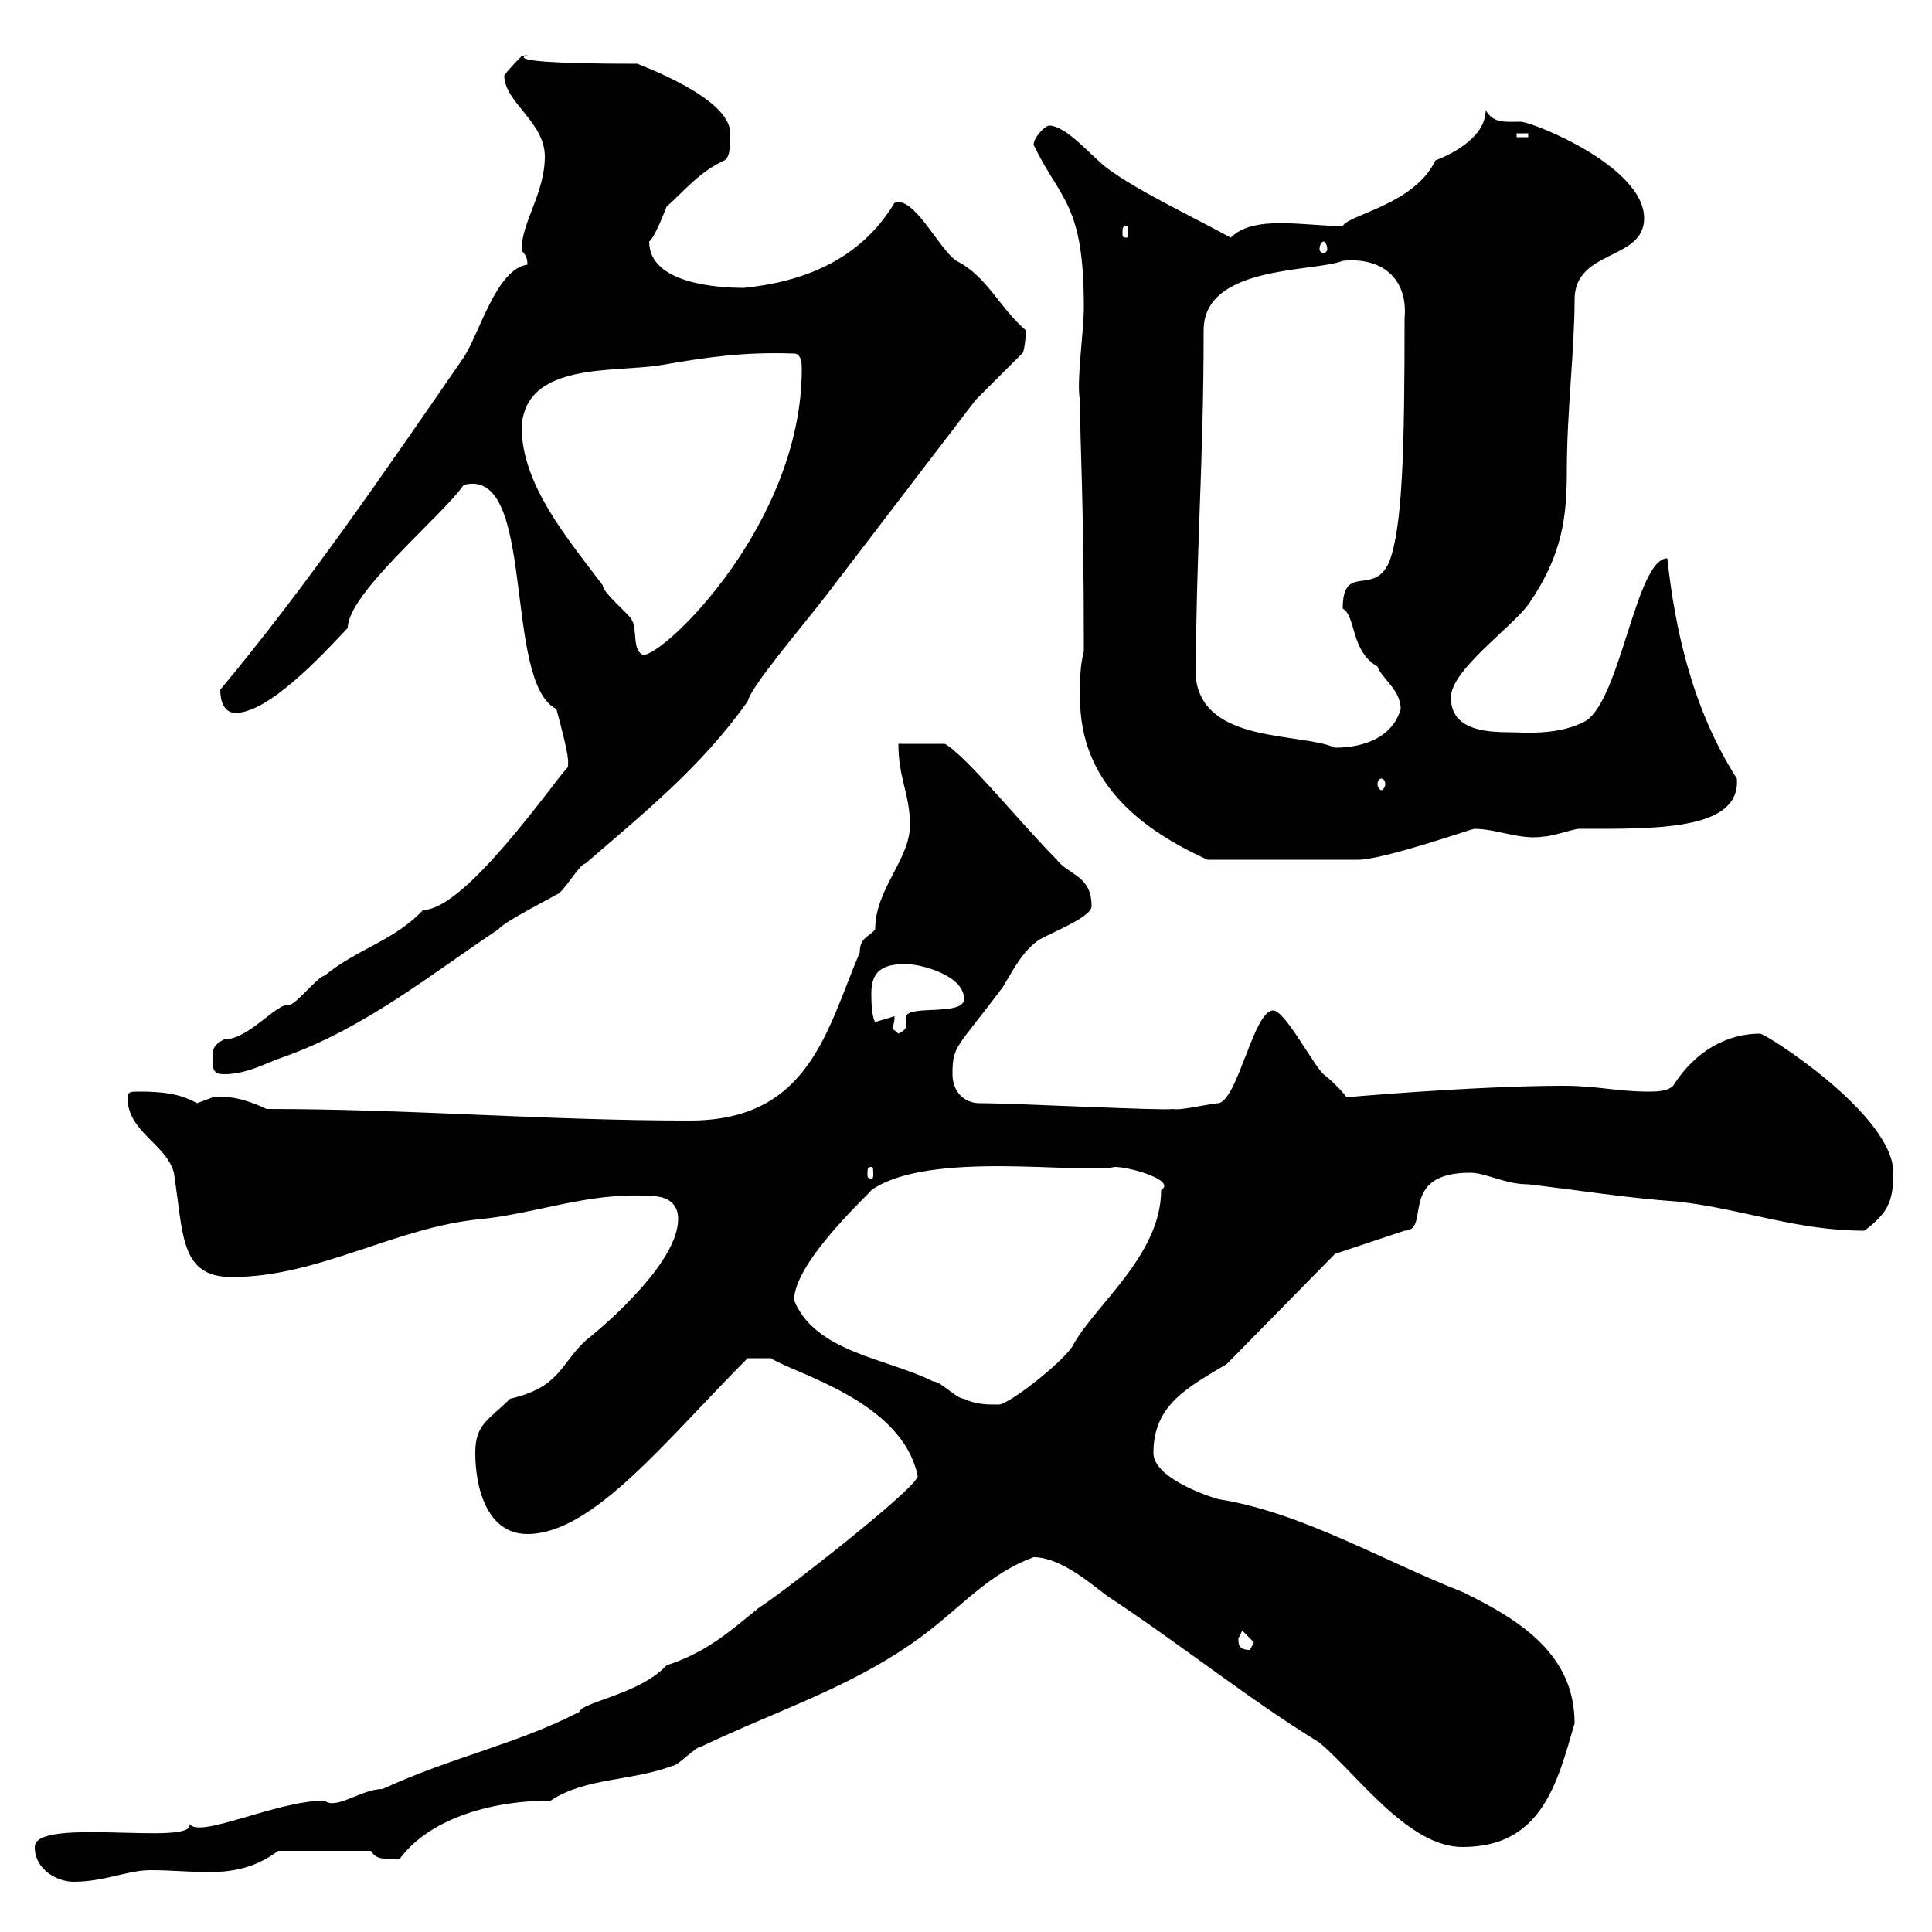 <svg xmlns="http://www.w3.org/2000/svg" xmlns:xlink="http://www.w3.org/1999/xlink" width="300" height="300"><path d="M5.40 286.80C5.40 290.40 9 292.20 11.40 292.20C16.20 292.20 19.80 290.40 23.40 290.40C26.70 290.40 29.40 290.70 32.40 290.70C36 290.70 39.60 290.10 43.20 287.40L57.60 287.40C58.50 288.90 59.70 288.60 62.10 288.60C66.30 282.90 75.30 279.60 85.50 279.60C90.90 276 98.10 276.60 104.40 274.20C105.30 274.20 108 271.20 108.90 271.20C121.50 265.20 133.50 261.60 144.30 253.20C149.70 249 153.90 244.20 160.50 241.80C164.70 241.80 169.50 246 171.90 247.80C183.30 255.30 194.10 264 204.90 270.60C210.90 275.70 218.70 286.80 227.10 286.80C239.40 286.80 241.80 276.90 244.50 267.60C244.50 257.10 236.40 251.70 227.10 247.20C214.20 242.10 202.20 234.90 189.30 232.80C189 232.80 179.10 229.80 179.10 225.60C179.10 218.10 184.50 215.40 190.50 211.80L207.30 194.70L218.10 191.10C222.30 191.10 216.90 182.10 228.30 182.10C230.70 182.10 233.70 183.90 237.30 183.90C245.10 184.80 252.30 186 260.70 186.60C270.90 187.80 279 191.10 289.50 191.10C293.10 188.40 294 186.60 294 182.10C294 173.10 274.20 160.50 273.30 160.50C268.50 160.50 263.40 162.90 259.80 168.60C258.90 169.50 257.10 169.50 255.90 169.50C251.10 169.50 248.10 168.60 242.70 168.60C229.20 168.60 208.50 170.40 209.10 170.40C208.50 169.50 206.70 167.70 205.50 166.80C203.70 165 199.50 156.90 197.70 156.90C194.70 156.90 192.30 170.40 189.30 171.30C188.10 171.30 183.30 172.50 182.10 172.20C180.90 172.50 157.50 171.30 152.10 171.30C149.70 171.30 147.90 169.50 147.90 166.80C147.90 162.30 148.50 162.90 155.70 153.30C157.50 150.30 158.70 147.90 161.10 146.10C162.90 144.90 169.50 142.50 169.50 140.70C169.50 135.90 165.90 135.90 164.10 133.50C158.70 128.10 150 117.30 146.70 115.50L139.50 115.50C139.50 120.90 141.30 123.30 141.30 128.10C141.30 133.50 135.90 138 135.90 144.30C135 145.50 133.50 145.50 133.50 147.90C128.40 159.90 125.70 174 107.10 174C84.60 174 63.90 172.20 41.40 172.20C36.30 169.80 34.20 170.40 33 170.40C33 170.40 30.60 171.30 30.60 171.30C27.90 169.80 25.20 169.50 21.60 169.50C20.40 169.50 19.80 169.50 19.80 170.40C19.80 175.80 25.80 177.60 27 182.10C28.50 191.70 27.90 198.30 36 198.30C49.50 198.30 61.50 190.50 74.70 189.30C83.40 188.40 91.50 185.10 100.80 185.70C104.70 185.70 105.30 187.80 105.30 189.30C105.30 195.60 95.40 204.60 90.90 208.20C87 211.80 87 215.40 79.20 217.20C75.90 220.50 73.80 221.10 73.80 225.60C73.80 231 75.60 238.20 81.90 238.20C92.10 238.20 103.50 223.50 116.10 210.90L119.70 210.90C123.30 213.30 140.10 217.50 142.50 229.20C142.50 231 120.90 247.80 117.90 249.60C113.10 253.50 109.80 256.50 103.50 258.60C99.30 263.10 90.30 264.30 90 265.80C80.10 270.90 70.50 272.70 59.40 277.80C56.10 277.80 52.20 281.10 50.40 279.60C42.90 279.60 30.90 285.60 29.40 283.20C30.60 286.80 5.40 282 5.40 286.80ZM192.30 254.40C192.30 254.40 192.90 253.20 192.90 253.20L194.70 255C194.70 255 194.10 256.20 194.10 256.20C192.30 256.20 192.30 255.30 192.30 254.40ZM123.30 201.90C123.30 195.90 135.30 185.10 135.30 184.80C144.30 178.50 168 182.40 173.10 181.20C175.50 181.20 182.70 183.30 180.30 184.80C180.30 195 169.80 202.80 166.50 209.10C164.70 211.80 156.60 218.10 155.10 218.10C153.30 218.10 151.50 218.10 149.70 217.20C148.50 217.20 146.10 214.50 144.90 214.50C137.70 210.90 126.60 210 123.30 201.90ZM135.30 181.20C135.60 181.20 135.60 181.50 135.60 182.40C135.60 182.70 135.60 183 135.30 183C134.70 183 134.70 182.70 134.70 182.40C134.70 181.50 134.70 181.20 135.30 181.20ZM33 164.10C33 165.90 33 166.80 34.80 166.80C38.40 166.80 41.40 165 44.10 164.10C56.70 159.60 66.60 151.50 77.40 144.30C78.30 143.10 85.50 139.50 86.40 138.90C87.30 138.90 90 134.10 90.90 134.10C99.90 126.30 108.90 119.10 116.10 108.90C116.70 106.50 123.90 98.10 128.10 92.70L151.50 62.10L158.70 54.90C159 54.90 159.30 52.50 159.30 51.30C155.10 47.70 153.30 42.90 148.50 40.50C145.80 38.70 141.90 30.30 138.90 31.50C133.50 40.50 124.50 43.80 115.50 44.70C111.60 44.70 100.80 44.10 100.80 37.50C101.70 36.90 103.50 32.10 103.50 32.10C106.50 29.40 108.60 26.70 112.50 24.90C113.40 24.30 113.40 22.50 113.40 20.70C113.40 15 98.70 9.90 99 9.90C70.50 9.90 86.40 7.80 81 8.70C81 8.70 79.20 10.50 78.30 11.70C78.30 15.90 84.60 18.90 84.60 24.30C84.60 30 81 34.50 81 38.70C81 39.30 81.90 39.30 81.90 41.10C77.10 41.70 74.40 51.90 72 55.50C60 72.90 47.70 90.90 34.20 107.10C34.20 108.90 34.80 110.70 36.60 110.70C42.30 110.70 52.20 99.30 54 97.50C54 92.10 68.70 80.10 72 75.30C83.40 72.30 78 105.90 86.40 110.10C88.50 117.90 88.20 117.90 88.20 119.10C86.10 121.20 72.30 141.30 65.70 141.30C61.20 146.10 55.50 147.30 50.40 151.50C49.50 151.50 45.90 156 45 156C42.90 155.70 38.70 161.40 34.80 161.40C33 162.30 33 163.20 33 164.10ZM138.90 157.80C138.90 157.80 135.90 158.70 135.90 158.70C135.30 157.80 135.30 155.10 135.30 154.20C135.30 150.30 137.70 149.70 140.70 149.70C143.10 149.70 149.70 151.50 149.70 155.10C149.70 157.80 141.30 156 140.70 157.80C140.70 158.10 140.70 158.70 140.70 159C140.70 159.60 140.70 159.90 139.50 160.50C138.90 159.90 138.60 159.90 138.60 159.60C138.60 159.30 138.90 159 138.90 157.80ZM167.70 108.30C167.70 121.50 177 128.70 187.50 133.50L210.90 133.50C214.80 133.50 228.60 128.70 228.90 128.70C232.50 128.70 236.10 130.50 239.70 129.90C240.90 129.90 244.50 128.70 245.10 128.70C257.10 128.70 270.30 129 269.70 120.90C262.80 110.10 260.10 97.80 258.90 86.70C254.10 86.70 251.70 108.30 246.30 111.90C242.10 114.30 236.40 113.70 234.30 113.70C230.10 113.70 225.30 113.10 225.30 108.30C225.30 104.10 234.30 97.80 237.30 93.90C242.70 86.10 243.30 80.10 243.30 72.90C243.30 63.90 244.50 54.30 244.50 46.50C244.50 38.70 255.30 40.50 255.30 33.90C255.30 25.80 237.90 18.90 236.10 18.90C233.70 18.90 231.90 19.20 230.70 17.10C230.70 22.20 222.90 24.90 222.90 24.90C219.60 31.80 209.40 33.30 208.50 35.10C202.50 35.10 194.70 33.30 191.10 36.90C185.70 33.90 176.70 29.70 171.90 26.10C169.50 24.30 165.60 19.50 162.90 19.50C162.30 19.50 160.50 21.30 160.50 22.50C164.70 31.20 168.30 31.50 168.30 47.70C168.30 51.30 167.10 59.70 167.70 62.10C167.70 69.60 168.30 76.50 168.30 101.10C167.70 103.50 167.70 105.30 167.70 108.30ZM214.50 120.90C214.80 120.90 215.10 121.20 215.10 121.80C215.10 122.10 214.80 122.70 214.50 122.70C214.20 122.70 213.90 122.10 213.90 121.80C213.90 121.20 214.20 120.90 214.50 120.90ZM185.70 105.30C185.70 85.50 186.90 72.30 186.90 51.30C186.90 41.10 204 42.30 208.50 40.50C214.20 39.90 218.70 42.90 218.10 49.50C218.10 69.60 217.80 81.90 215.70 87.30C213.30 92.70 208.50 87.30 208.50 94.50C210.60 95.70 209.70 101.10 213.90 103.50C214.50 105.30 217.50 107.10 217.50 110.10C216.30 114.30 212.10 116.10 207.30 116.10C201.90 113.70 186.90 115.50 185.70 105.30ZM81 66.30C81.60 56.10 95.40 57.90 102.60 56.70C109.50 55.50 115.50 54.60 123.30 54.90C124.50 54.90 124.50 56.70 124.50 57.30C124.50 81.30 103.20 101.70 99.90 101.70C98.10 101.10 99 97.50 98.10 96.30C98.10 95.70 93.60 92.10 93.60 90.90C88.20 83.70 81 75.30 81 66.30ZM205.50 37.50C205.80 37.50 206.10 38.10 206.10 38.70C206.10 39 205.80 39.30 205.50 39.30C205.20 39.30 204.90 39 204.90 38.70C204.90 38.10 205.20 37.50 205.50 37.50ZM174.90 35.10C175.20 35.10 175.20 35.40 175.20 36.30C175.20 36.60 175.20 36.90 174.90 36.90C174.30 36.90 174.30 36.60 174.30 36.30C174.30 35.40 174.30 35.10 174.90 35.10ZM235.50 20.70L237.30 20.70L237.30 21.30L235.50 21.30Z"/></svg>
